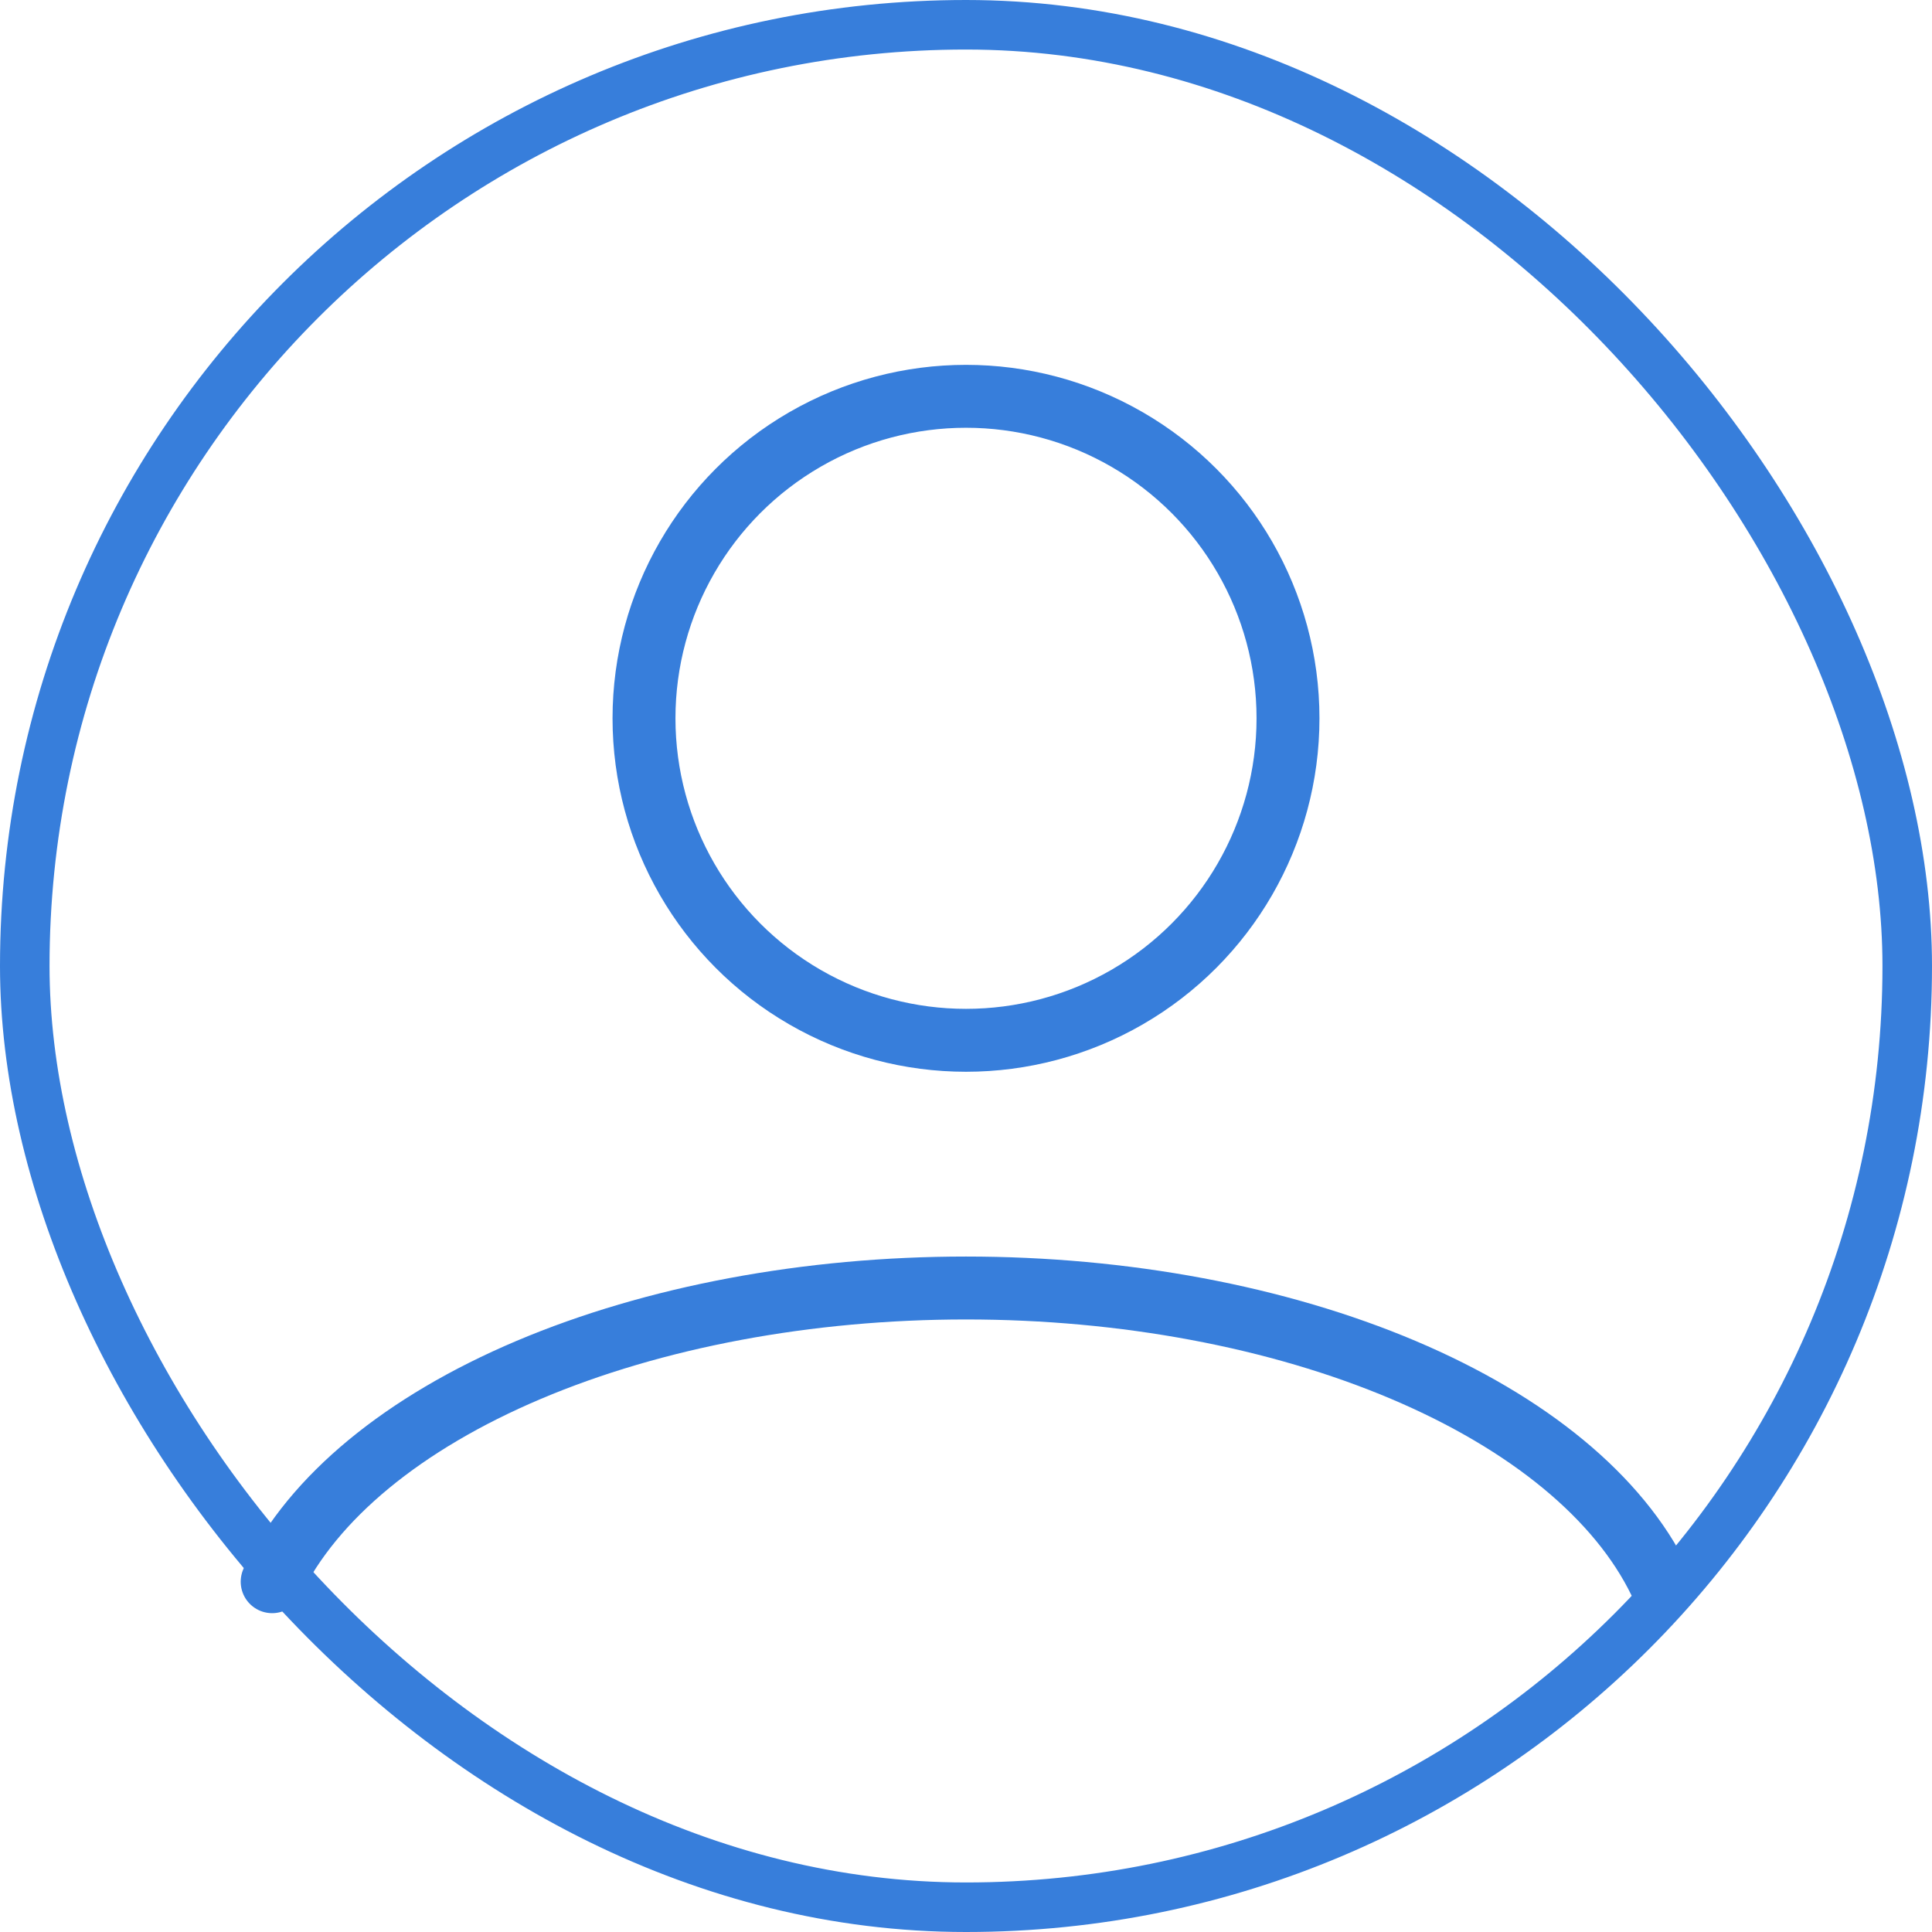 <?xml version="1.0" encoding="UTF-8"?> <svg xmlns="http://www.w3.org/2000/svg" width="39" height="39" viewBox="0 0 39 39" fill="none"><rect x="0.5" y="0.5" width="38" height="38" rx="19" stroke="#377EDB"></rect><path d="M33.506 31.929C32.68 30.228 30.859 28.725 28.327 27.653C25.795 26.581 22.692 26 19.5 26C16.308 26 13.205 26.581 10.673 27.653C8.141 28.725 6.32 30.228 5.494 31.929" stroke="#377EDB" stroke-width="1.27" stroke-linecap="round"></path><circle cx="19.5" cy="14.5" r="6.5" stroke="#377EDB" stroke-width="1.27" stroke-linecap="round"></circle></svg> 